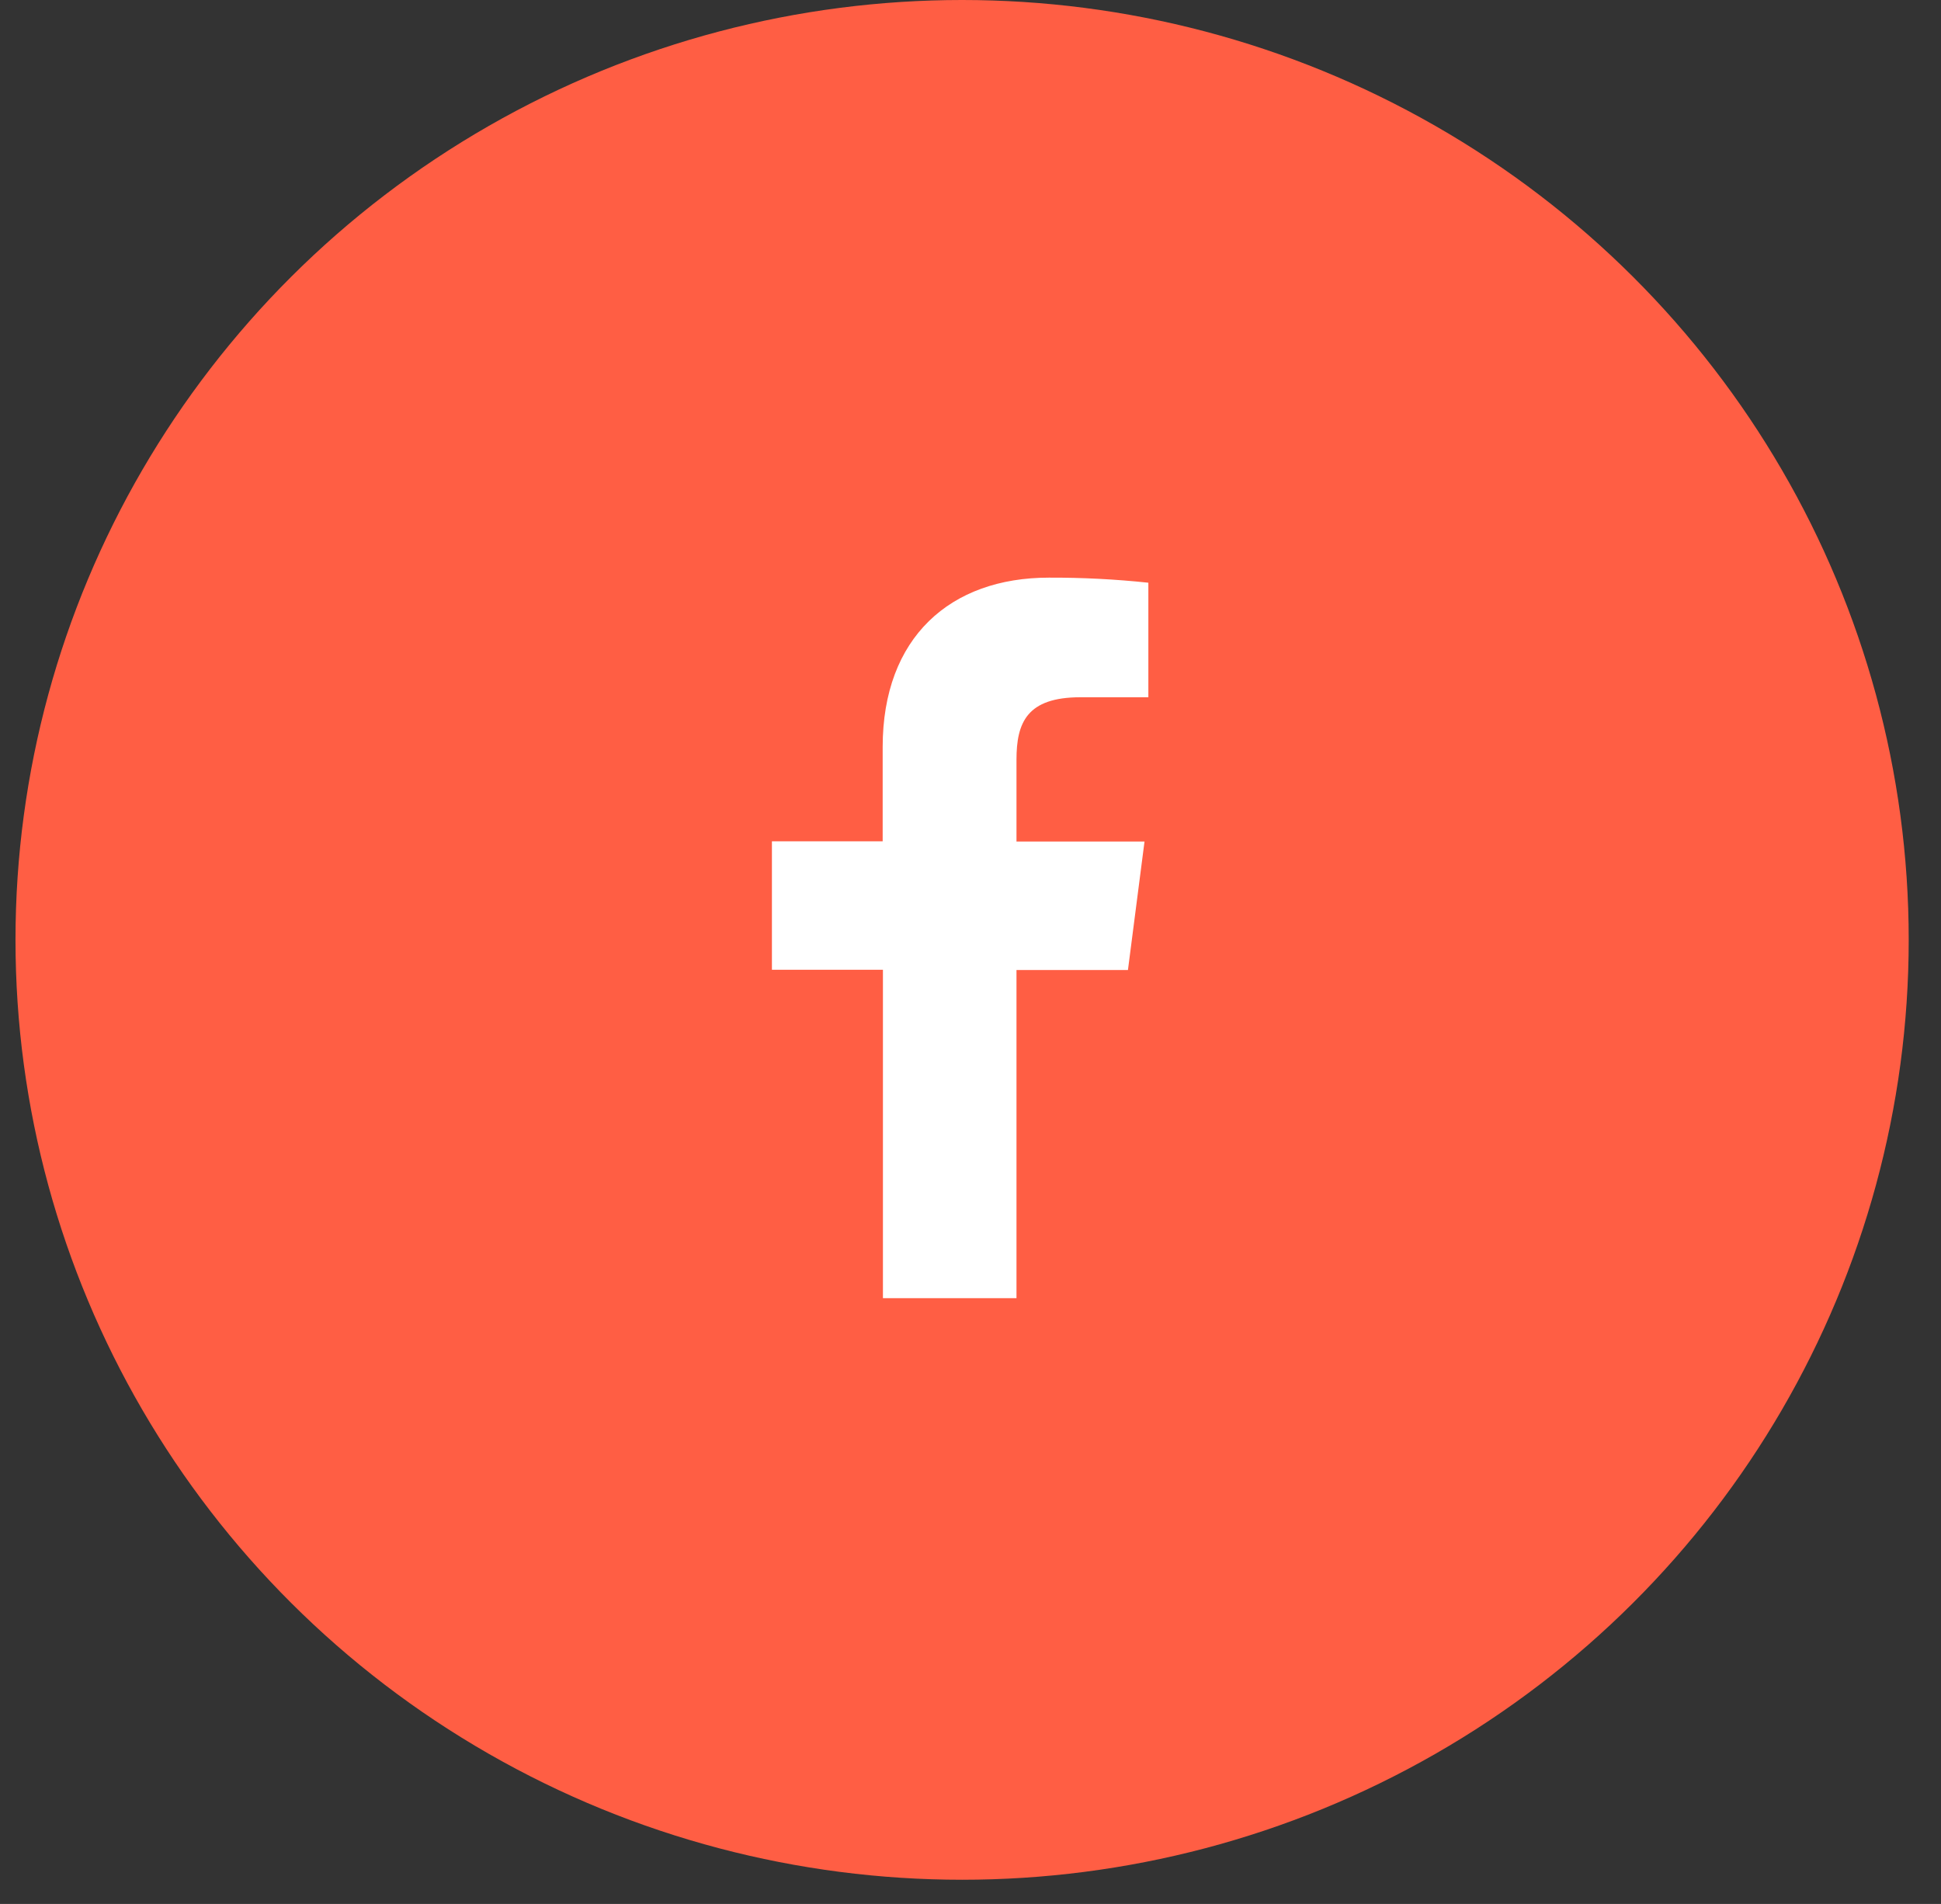 <?xml version="1.0" encoding="UTF-8"?> <svg xmlns="http://www.w3.org/2000/svg" width="52" height="51" viewBox="0 0 52 51" fill="none"><rect x="0" y="0" width="52" height="51" fill="#333333" stroke="none"/><ellipse cx="25.775" cy="25.176" rx="25.36" ry="25.176" fill="#FF5E44"></ellipse><path d="M27.232 34.773V25.983H30.218L30.662 22.542H27.232V20.35C27.232 19.357 27.51 18.677 28.946 18.677H30.765V15.609C29.88 15.515 28.99 15.47 28.1 15.473C25.46 15.473 23.647 17.073 23.647 20.01V22.536H20.68V25.977H23.654V34.773H27.232Z" fill="white"></path></svg> 